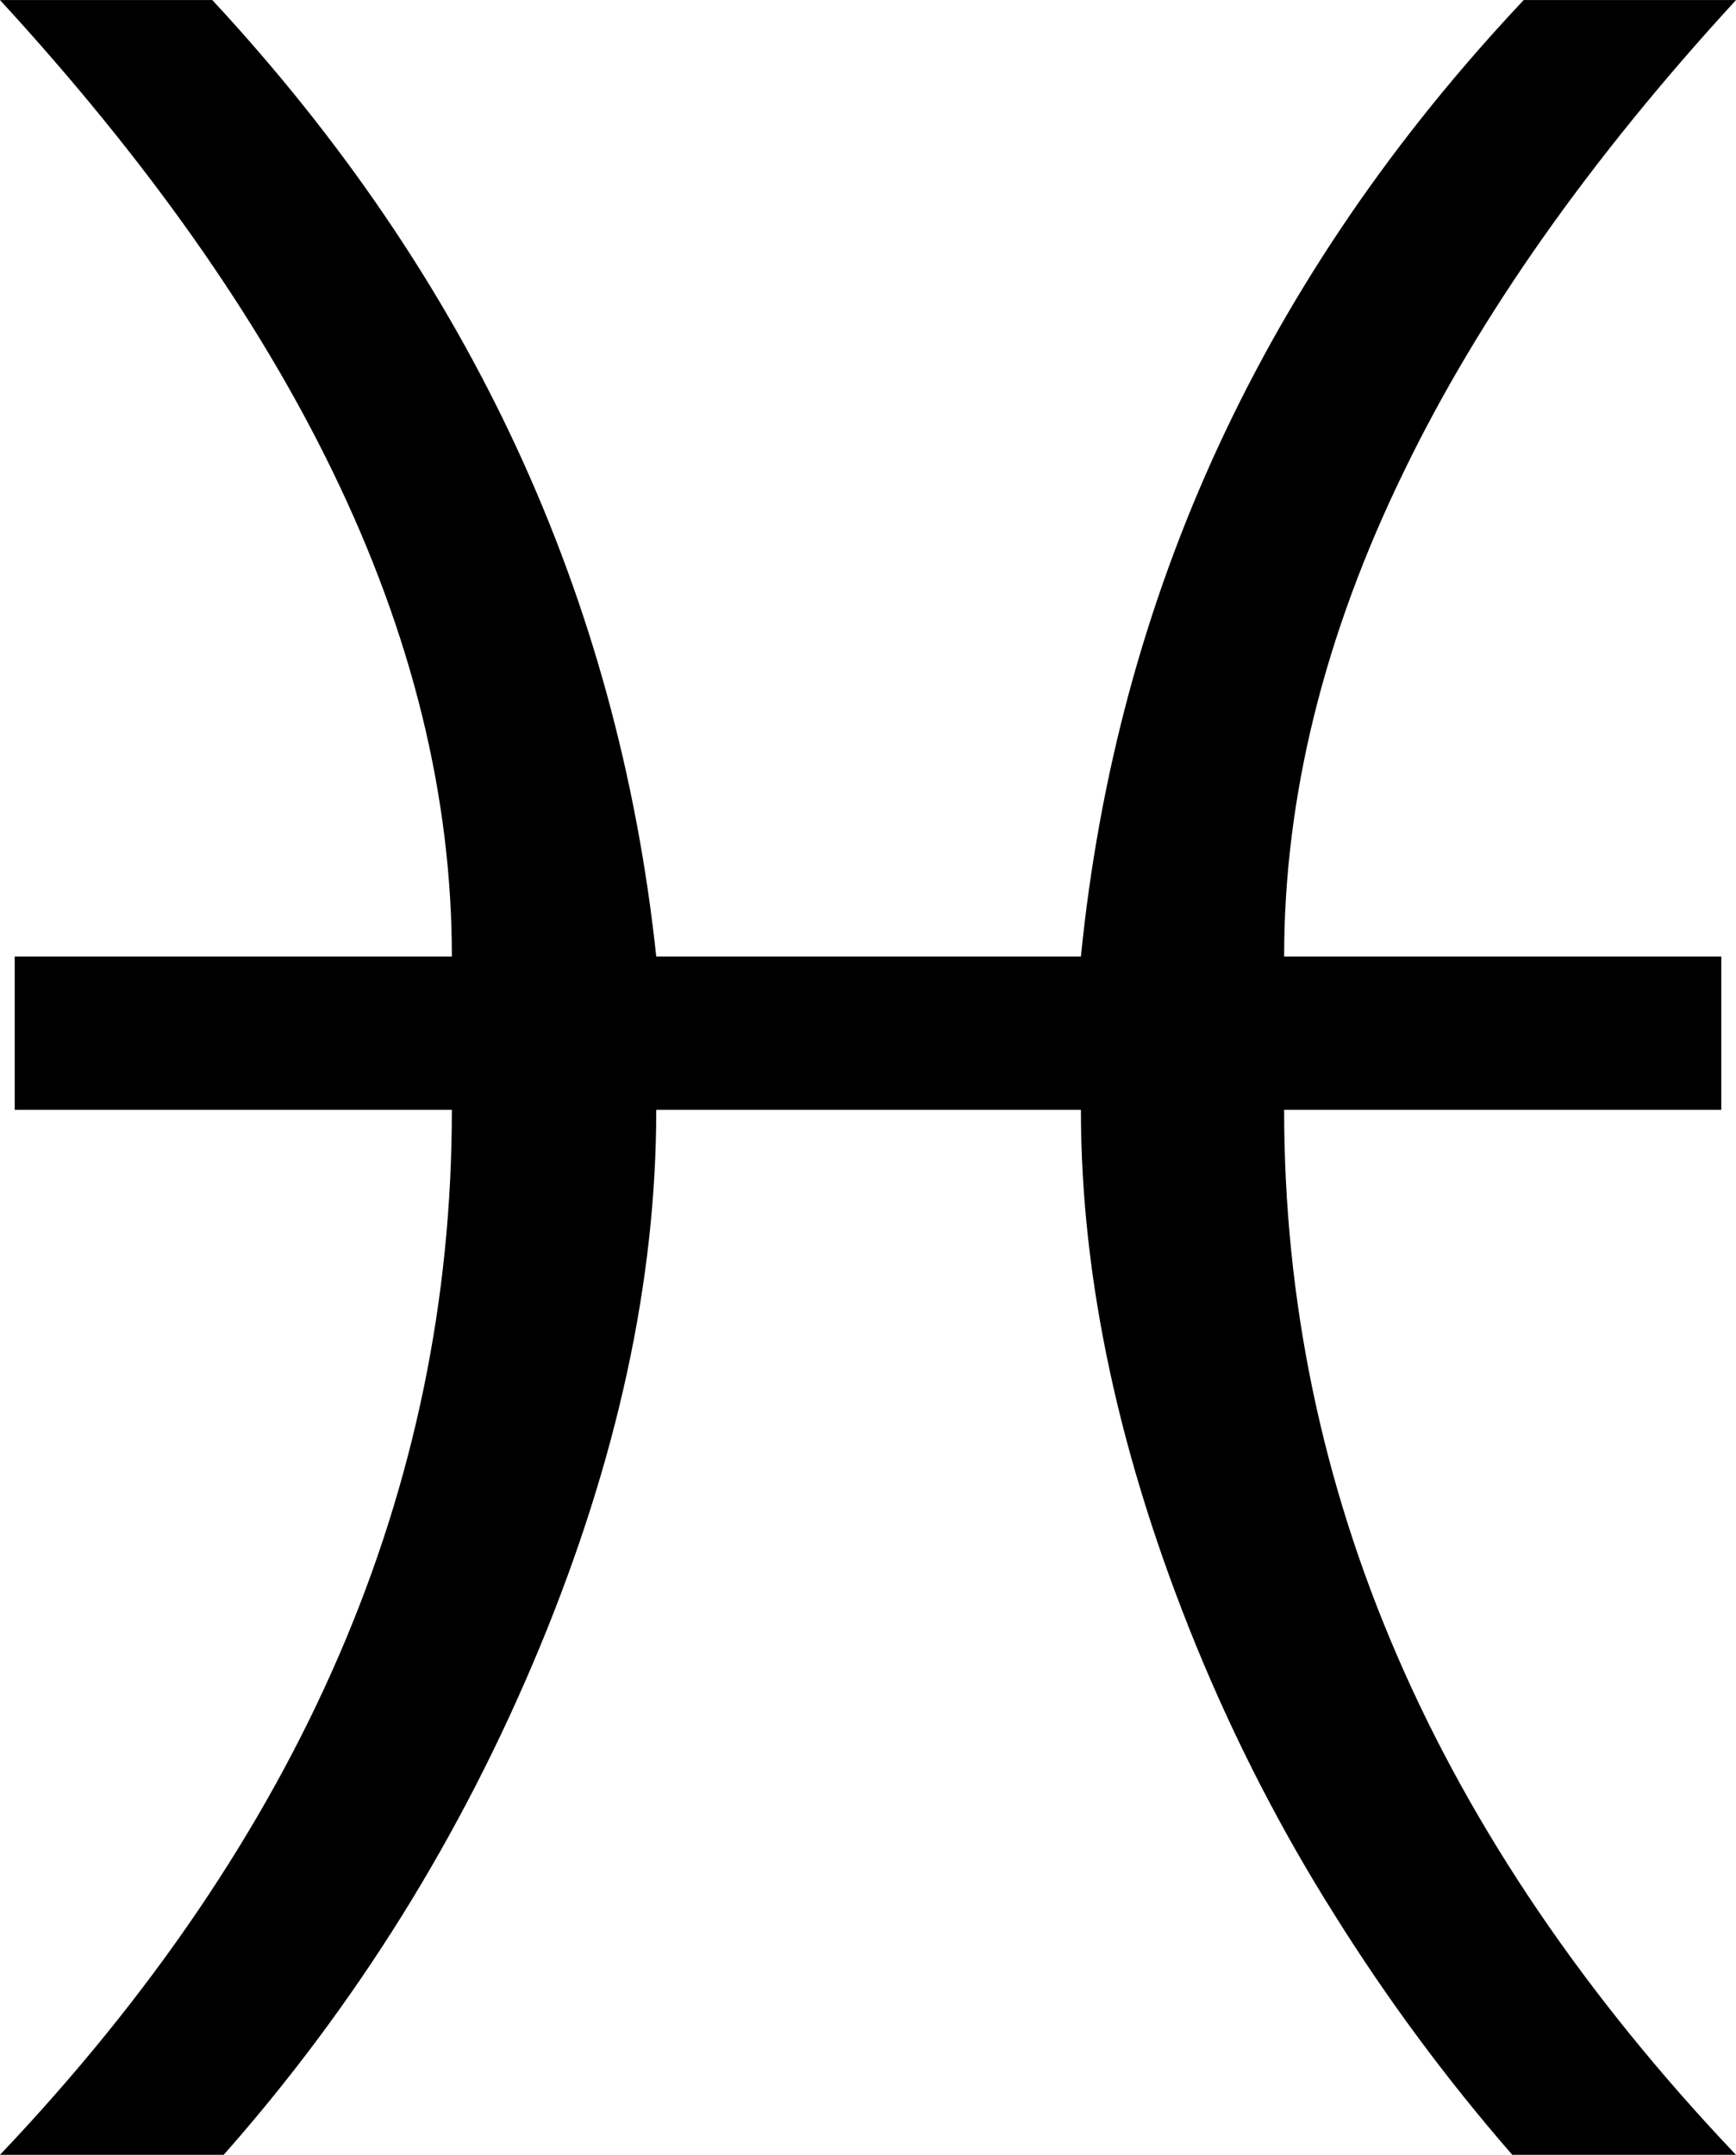 <?xml version="1.0" encoding="UTF-8" standalone="no"?>
<!-- Created with Inkscape (http://www.inkscape.org/) -->

<svg
   xmlns:dc="http://purl.org/dc/elements/1.1/"
   xmlns:cc="http://creativecommons.org/ns#"
   xmlns:rdf="http://www.w3.org/1999/02/22-rdf-syntax-ns#"
   xmlns:svg="http://www.w3.org/2000/svg"
   xmlns="http://www.w3.org/2000/svg"
   xmlns:sodipodi="http://sodipodi.sourceforge.net/DTD/sodipodi-0.dtd"
   xmlns:inkscape="http://www.inkscape.org/namespaces/inkscape"
   width="29.863"
   height="37.051"
   id="svg2"
   version="1.1"
   inkscape:version="0.48.4 r9939"
   sodipodi:docname="11 - Vízöntő 1.svg">
  <defs
     id="defs4" />
  <sodipodi:namedview
     id="base"
     pagecolor="#ffffff"
     bordercolor="#666666"
     borderopacity="1.0"
     inkscape:pageopacity="0.0"
     inkscape:pageshadow="2"
     inkscape:zoom="0.7810999"
     inkscape:cx="36.507022"
     inkscape:cy="43.377879"
     inkscape:document-units="px"
     inkscape:current-layer="text3055"
     showgrid="false"
     fit-margin-top="0"
     fit-margin-left="0"
     fit-margin-right="0"
     fit-margin-bottom="0"
     inkscape:window-width="1920"
     inkscape:window-height="1021"
     inkscape:window-x="0"
     inkscape:window-y="27"
     inkscape:window-maximized="1" />
  <g
     inkscape:label="1. réteg"
     inkscape:groupmode="layer"
     id="layer1"
     transform="translate(-113.418,-615.614)">
    <g
       transform="translate(4.194,642.276)"
       style="font-size:40px;font-style:normal;font-variant:normal;font-weight:normal;font-stretch:normal;line-height:125%;letter-spacing:0px;word-spacing:0px;fill:#000000;fill-opacity:1;stroke:none;font-family:Placidus Symbols;-inkscape-font-specification:Placidus Symbols"
       id="text3055">
      <g
         transform="translate(101.262,-21.386)"
         style="line-height:125%;fill:#000000;font-family:Placidus Symbols;-inkscape-font-specification:Placidus Symbols"
         id="text3341">
        <path
           d="m 19.251,13.807 c -1.5e-5,2.943 -0.671,6.029 -2.012,9.258 -1.341,3.229 -3.151,6.133 -5.43,8.711 l -3.848,0 C 13.144,26.32 15.735,20.33 15.735,13.807 l -7.52,0 0,-2.637 7.52,0 C 15.735,8.423 15.052,5.643 13.684,2.83 12.395,0.174 10.488,-2.528 7.962,-5.275 l 3.652,0 c 4.427,4.766 6.973,10.247 7.637,16.445 l 7.305,0 c 0.625,-6.237 3.164,-11.719 7.617,-16.445 l 3.652,0 c -2.513,2.734 -4.414,5.43 -5.703,8.086 -1.38,2.826 -2.07,5.612 -2.07,8.359 l 7.52,0 0,2.637 -7.52,0 c -2.6e-5,6.523 2.591,12.513 7.773,17.969 l -3.848,0 c -1.133,-1.302 -2.155,-2.682 -3.066,-4.141 -0.911,-1.445 -1.699,-2.975 -2.363,-4.59 -1.328,-3.242 -1.992,-6.322 -1.992,-9.238 l -7.305,0"
           id="path3346"
           inkscape:connector-curvature="0" />
      </g>
    </g>
  </g>
</svg>
